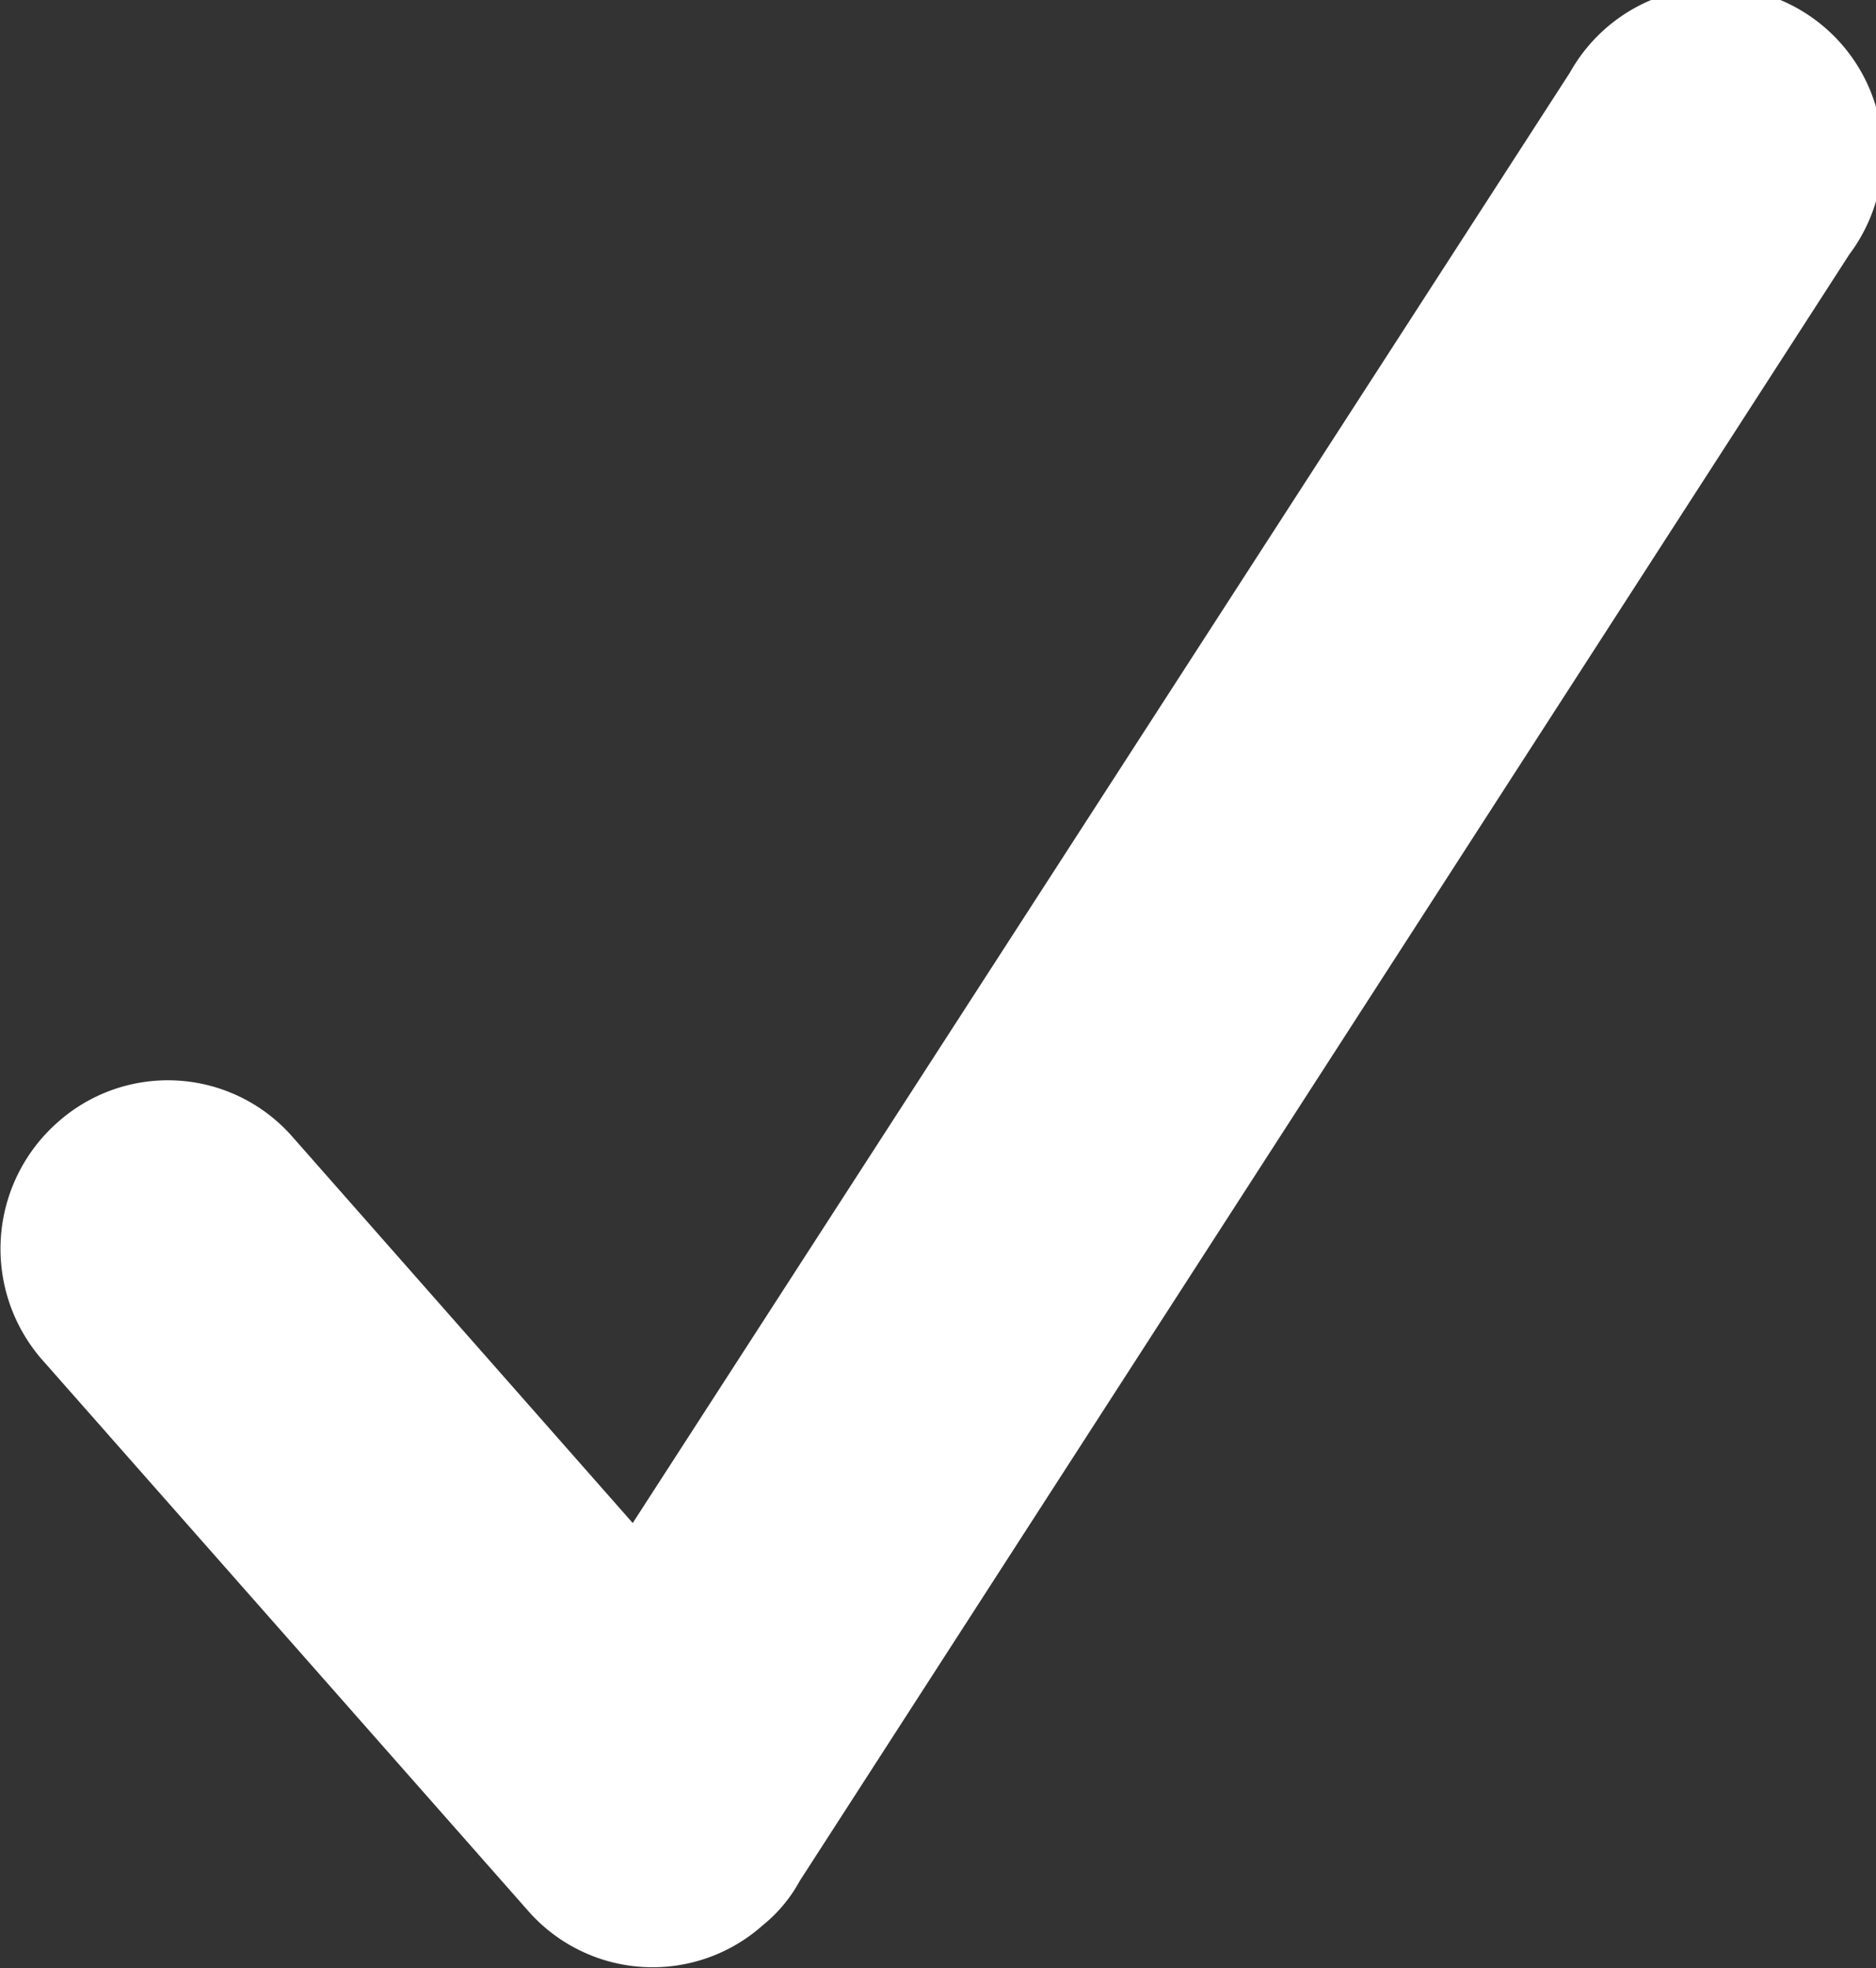<svg xmlns="http://www.w3.org/2000/svg" xmlns:xlink="http://www.w3.org/1999/xlink" viewBox="0 0 12.69 13.31"><rect x="0" y="0" width="12.69" height="13.31" fill="#333333" stroke="none"/><defs><style>.cls-1{fill:none;}.cls-2{clip-path:url(#clip-path);}.cls-3{fill:#fff;}</style><clipPath id="clip-path" transform="translate(-0.02 -0.51)"><rect class="cls-1" width="12.8" height="14.4"/></clipPath></defs><title>Check-Häckchen</title><g id="Ebene_2" data-name="Ebene 2"><g id="Ebene_1-2" data-name="Ebene 1"><g class="cls-2"><path class="cls-3" d="M.3,9.7A1.14,1.14,0,0,1,.41,8.1,1.12,1.12,0,0,1,2,8.2l2.3,2.61L10.64,1a1.13,1.13,0,1,1,1.89,1.23l-7.1,11a1,1,0,0,1-.25.3,1.12,1.12,0,0,1-1.59-.1Z" transform="translate(-0.02 -0.51)"/></g></g></g></svg>